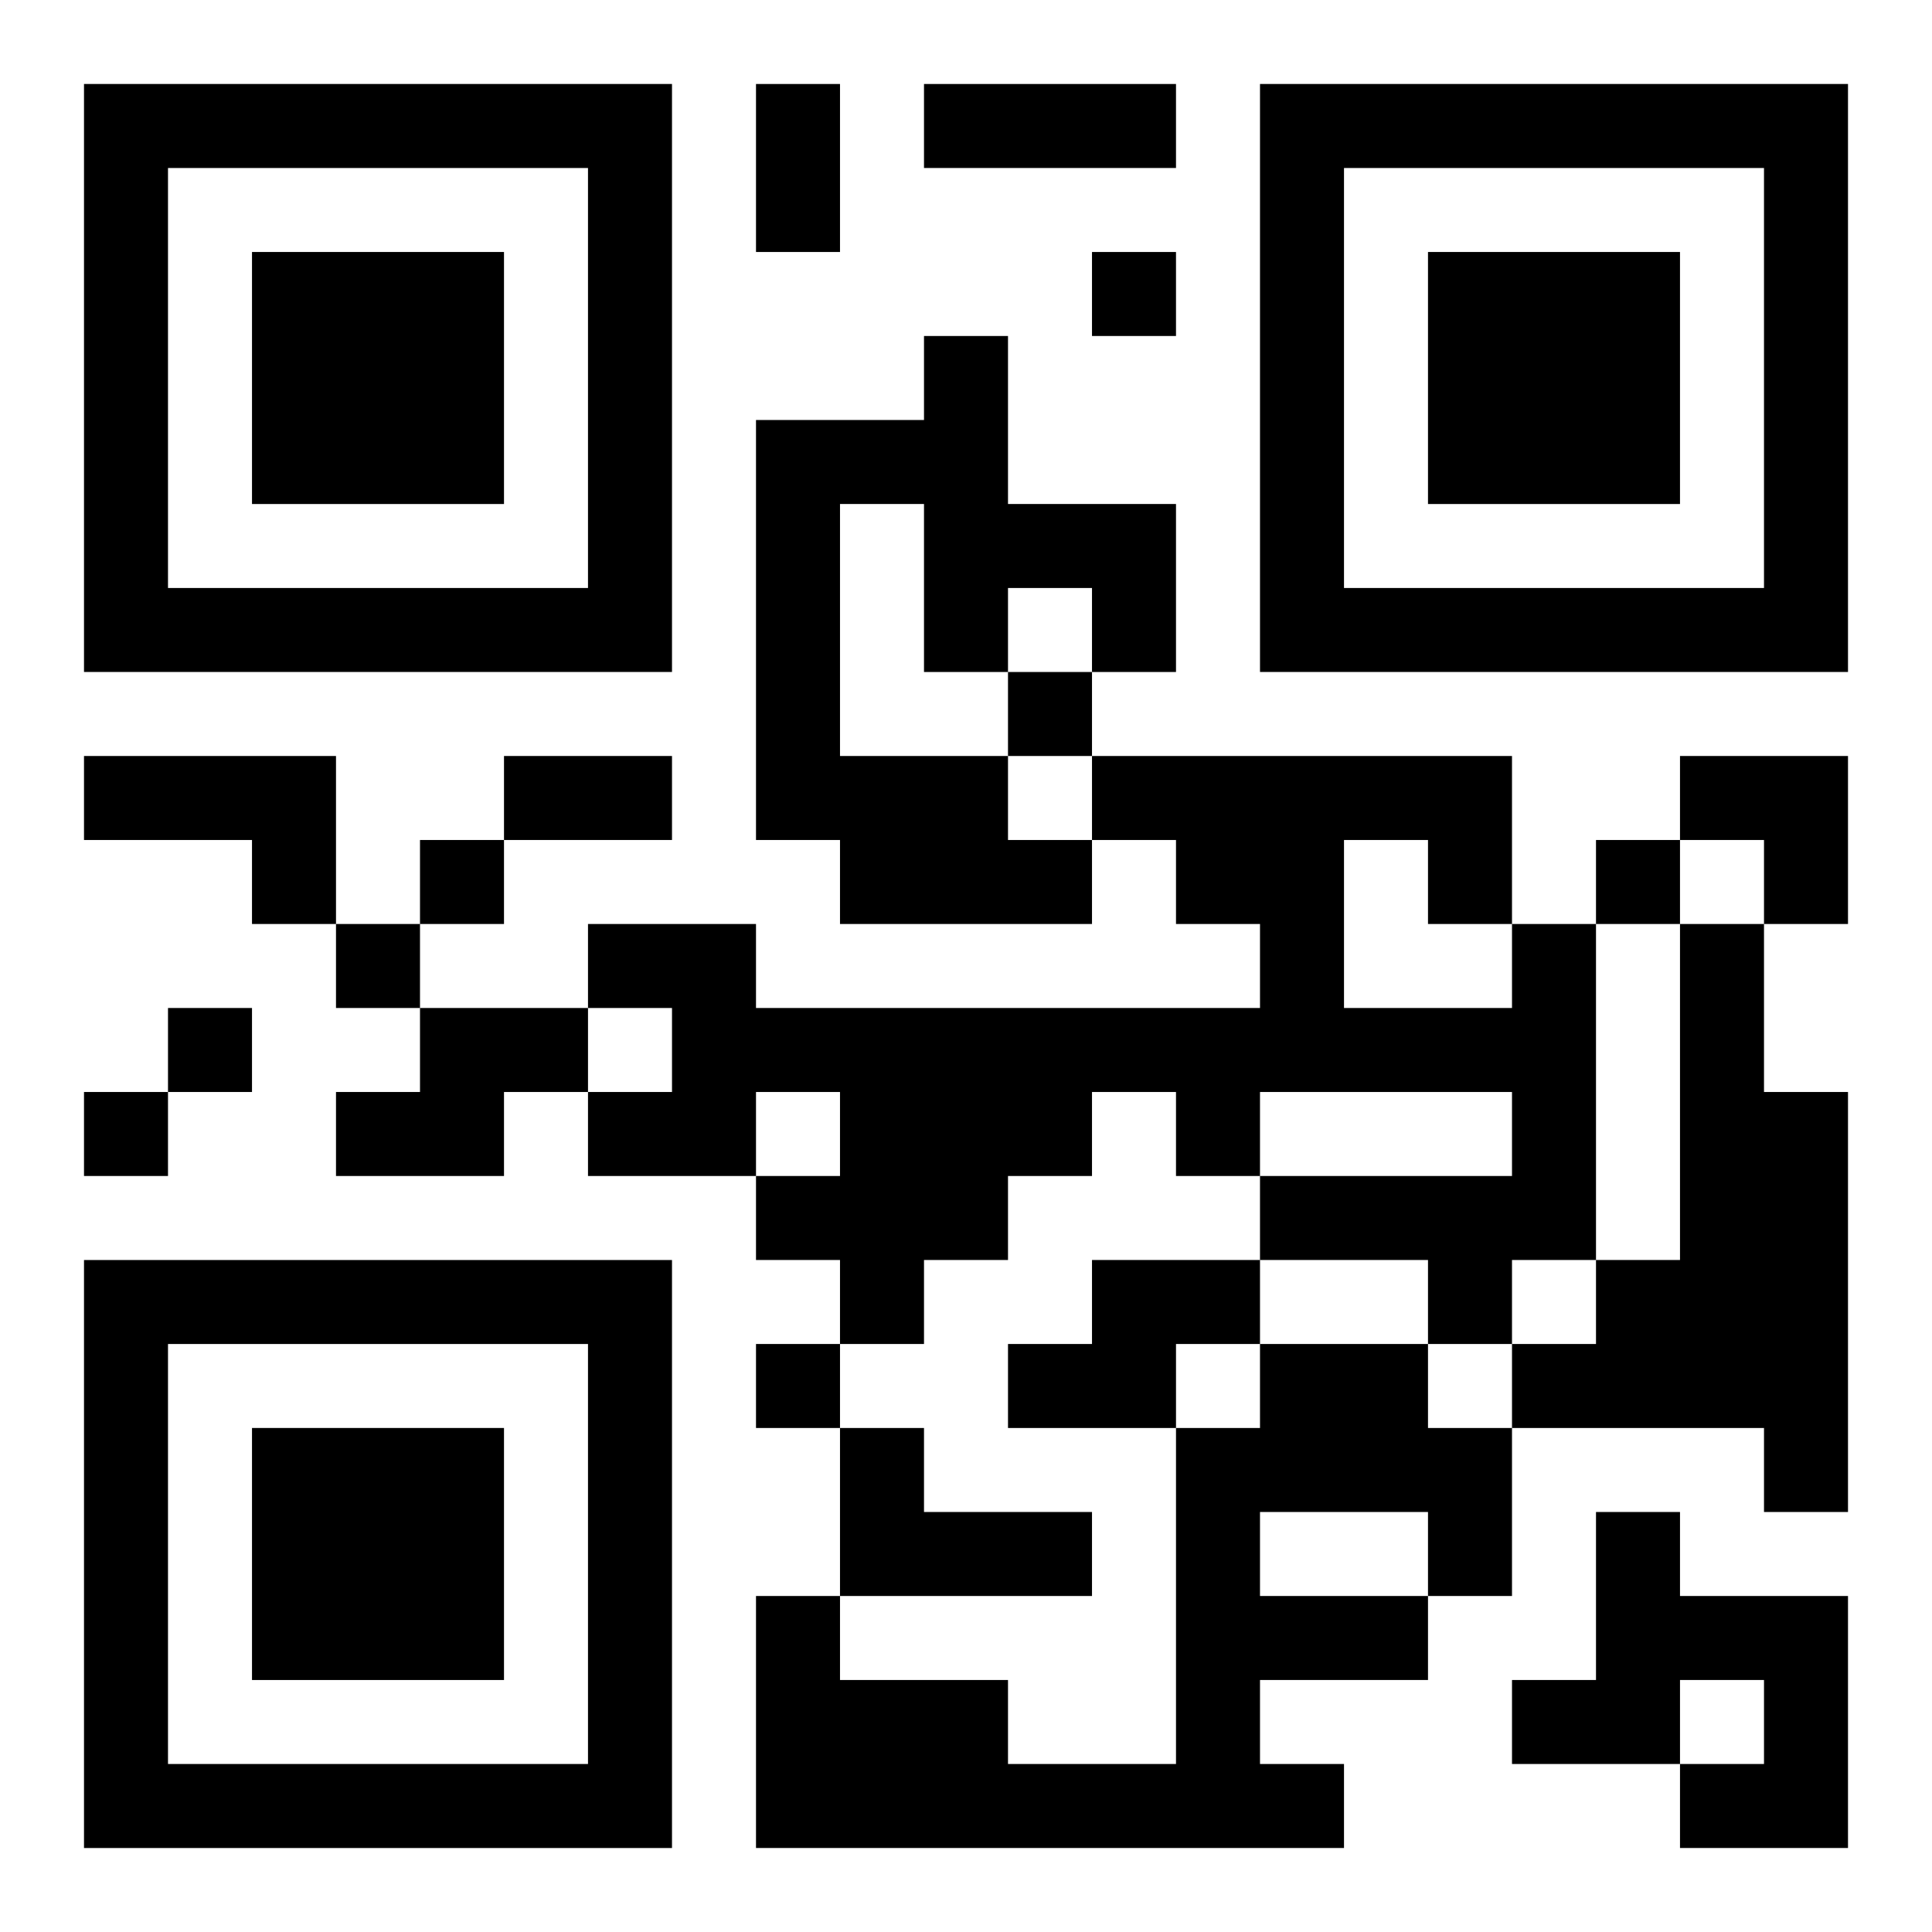 <?xml version="1.0" encoding="UTF-8"?>
<svg width="250" height="250" baseProfile="full" version="1.1" viewBox="-1 -1 23 23" xmlns="http://www.w3.org/2000/svg" xmlns:xlink="http://www.w3.org/1999/xlink"><symbol id="a"><path d="m0 7v7h7v-7h-7zm1 1h5v5h-5v-5zm1 1v3h3v-3h-3z"/></symbol><use y="-7" xlink:href="#a"/><use y="7" xlink:href="#a"/><use x="14" y="-7" xlink:href="#a"/><path d="m10 3h1v2h2v2h-1v-1h-1v1h-1v-2h-1v3h2v1h1v1h-3v-1h-1v-5h2v-1m-10 5h3v2h-1v-1h-2v-1m17 2h1v4h-1v1h-1v-1h-2v-1h3v-1h-3v1h-1v-1h-1v1h-1v1h-1v1h-1v-1h-1v-1h1v-1h-1v1h-2v-1h1v-1h-1v-1h2v1h6v-1h-1v-1h-1v-1h5v2m-2-1v2h2v-1h-1v-1h-1m4 1h1v2h1v5h-1v-1h-3v-1h1v-1h1v-4m-15 1h2v1h-1v1h-2v-1h1v-1m8 3h2v1h-1v1h-2v-1h1v-1m2 1h2v1h1v2h-1v1h-2v1h1v1h-7v-3h1v1h2v1h2v-4h1v-1m0 2v1h2v-1h-2m-5-1h1v1h2v1h-3v-2m9 1h1v1h2v3h-2v-1h1v-1h-1v1h-2v-1h1v-2m-6-15v1h1v-1h-1m-1 5v1h1v-1h-1m-7 2v1h1v-1h-1m14 0v1h1v-1h-1m-15 1v1h1v-1h-1m-2 1v1h1v-1h-1m-1 1v1h1v-1h-1m8 3v1h1v-1h-1m0-15h1v2h-1v-2m2 0h3v1h-3v-1m-5 8h2v1h-2v-1m14 0h2v2h-1v-1h-1z"/></svg>
